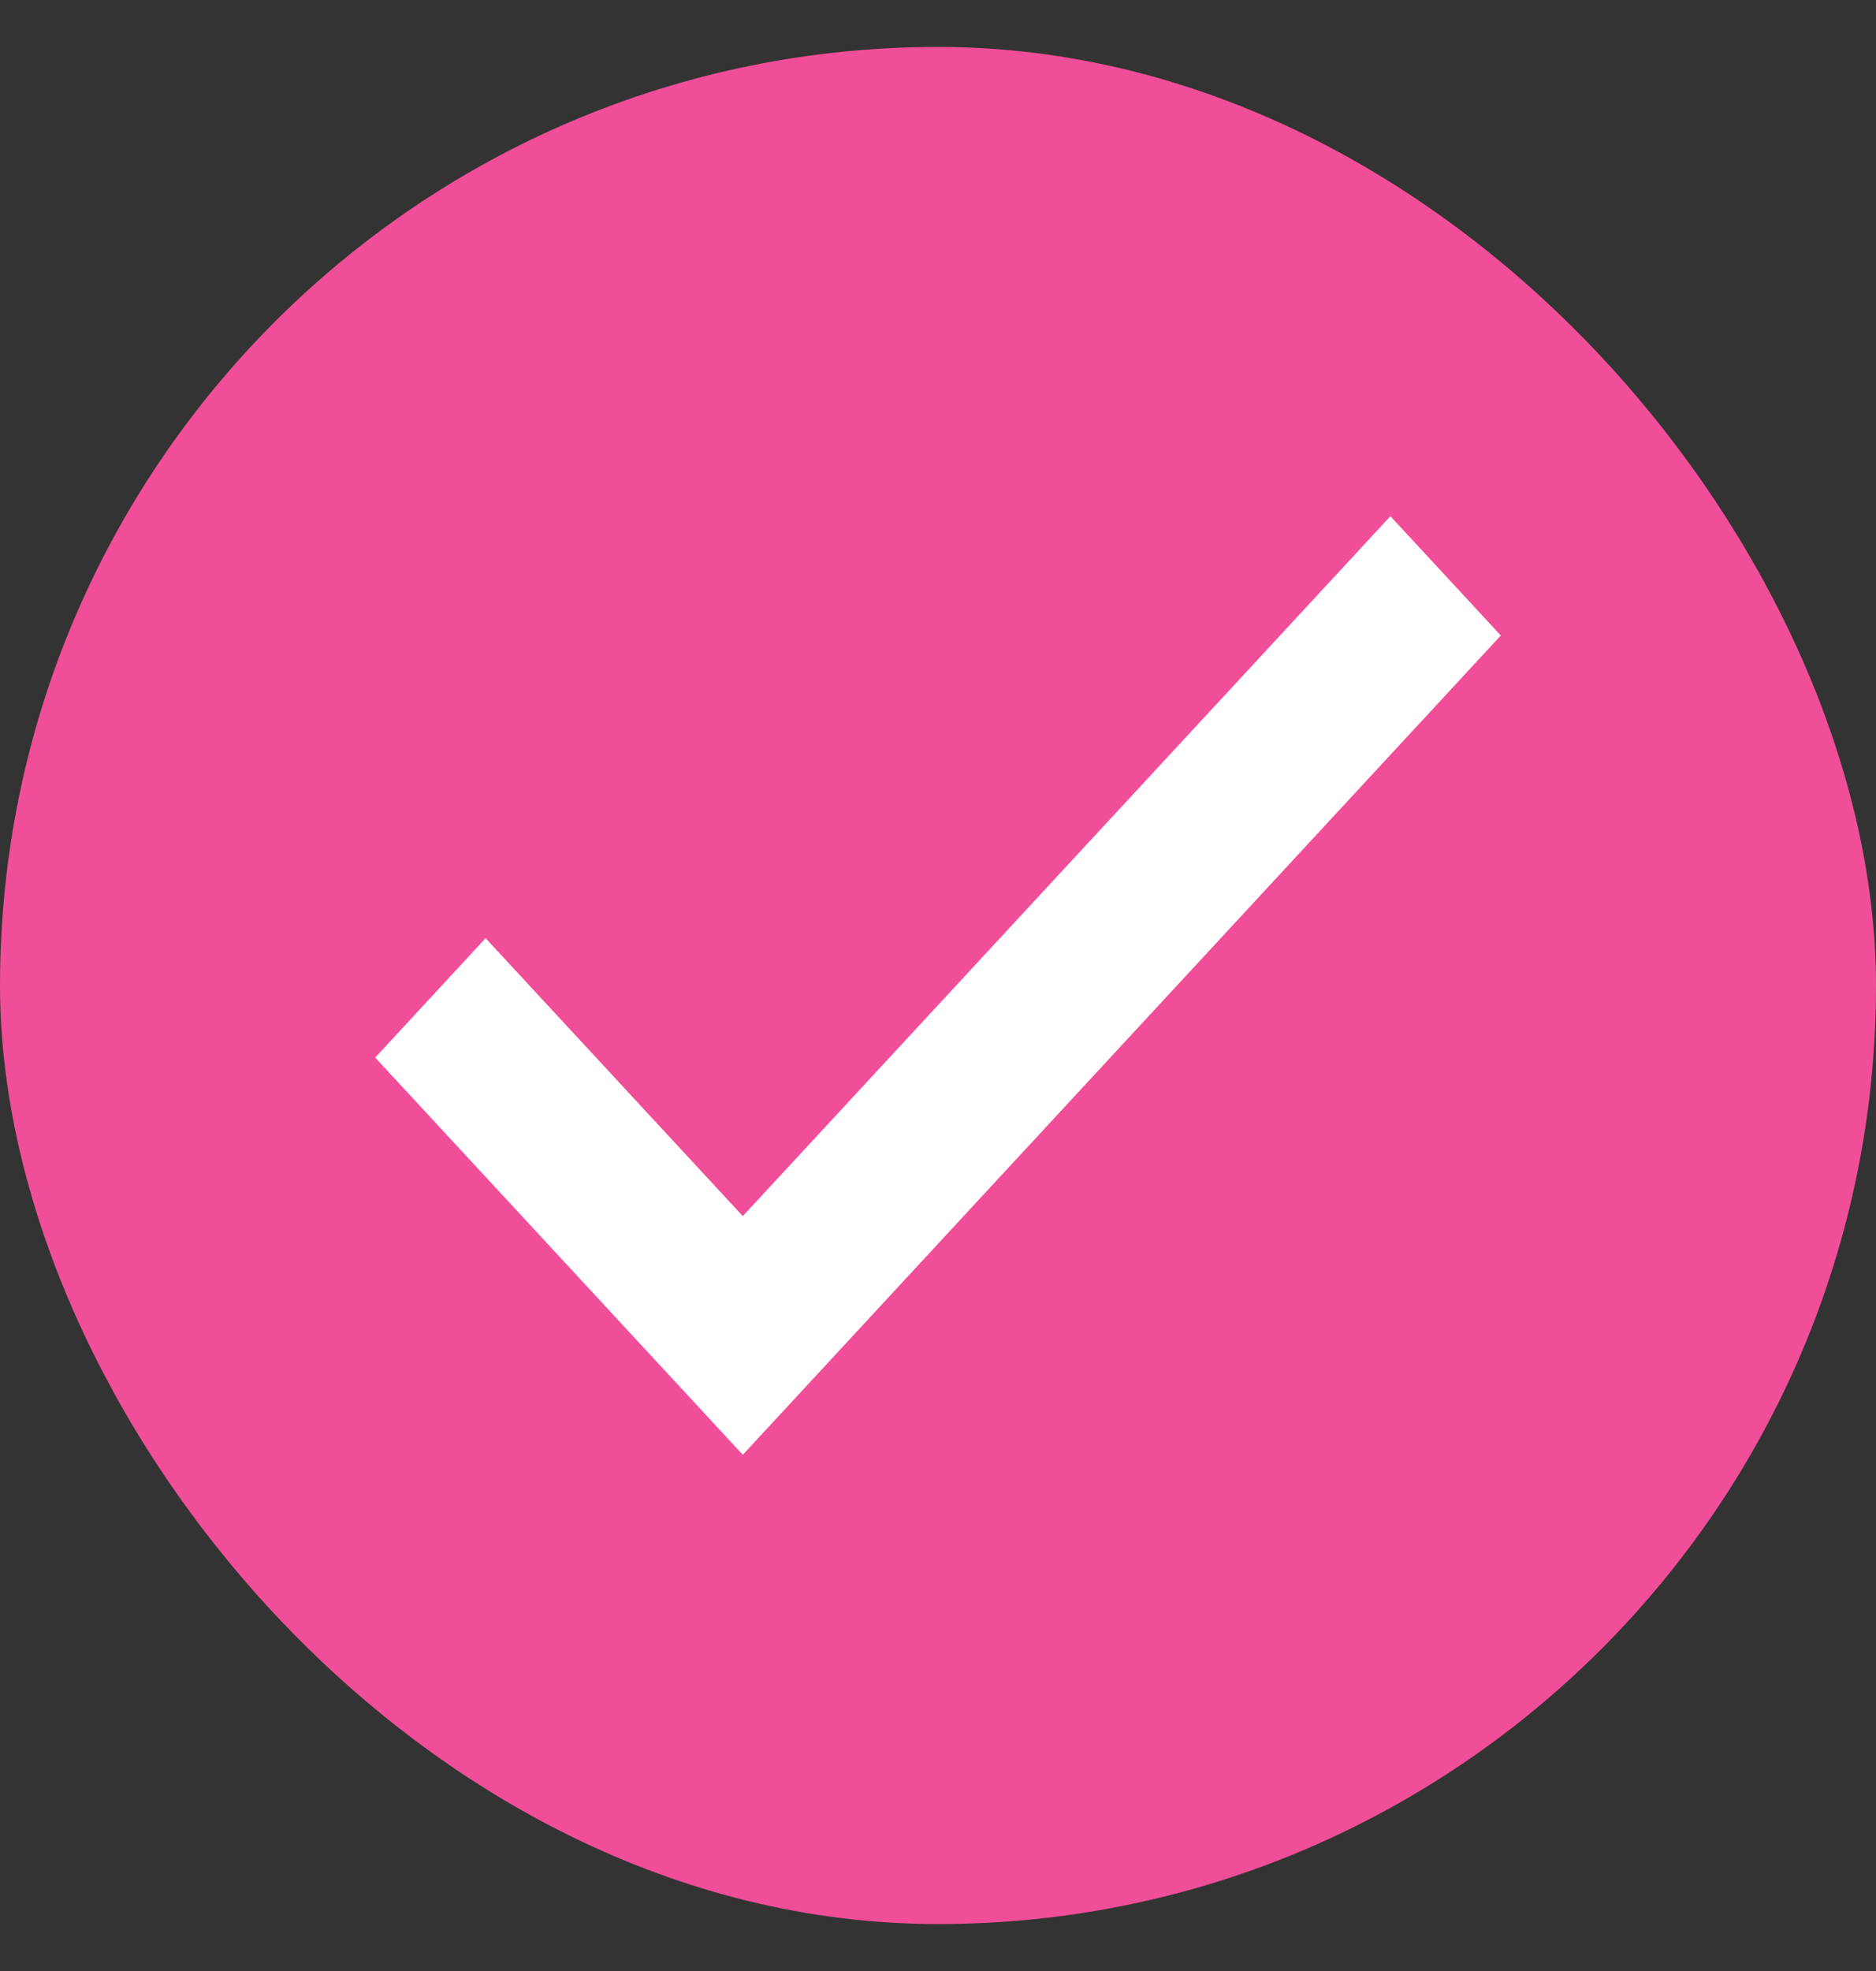 <svg xmlns="http://www.w3.org/2000/svg" width="20" height="21" viewBox="0 0 20 21" fill="none"><rect x="0" y="0" width="20" height="21" fill="#333333" stroke="none"/><rect x="0.5" y="1" width="19" height="19" rx="9.5" fill="#F04E98"></rect><rect x="0.5" y="1" width="19" height="19" rx="9.5" stroke="#F04E98"></rect><path d="M7.919 12.957L5.177 9.996L4 11.268L7.919 15.5L16 6.771L14.823 5.5L7.919 12.957Z" fill="white"></path></svg>